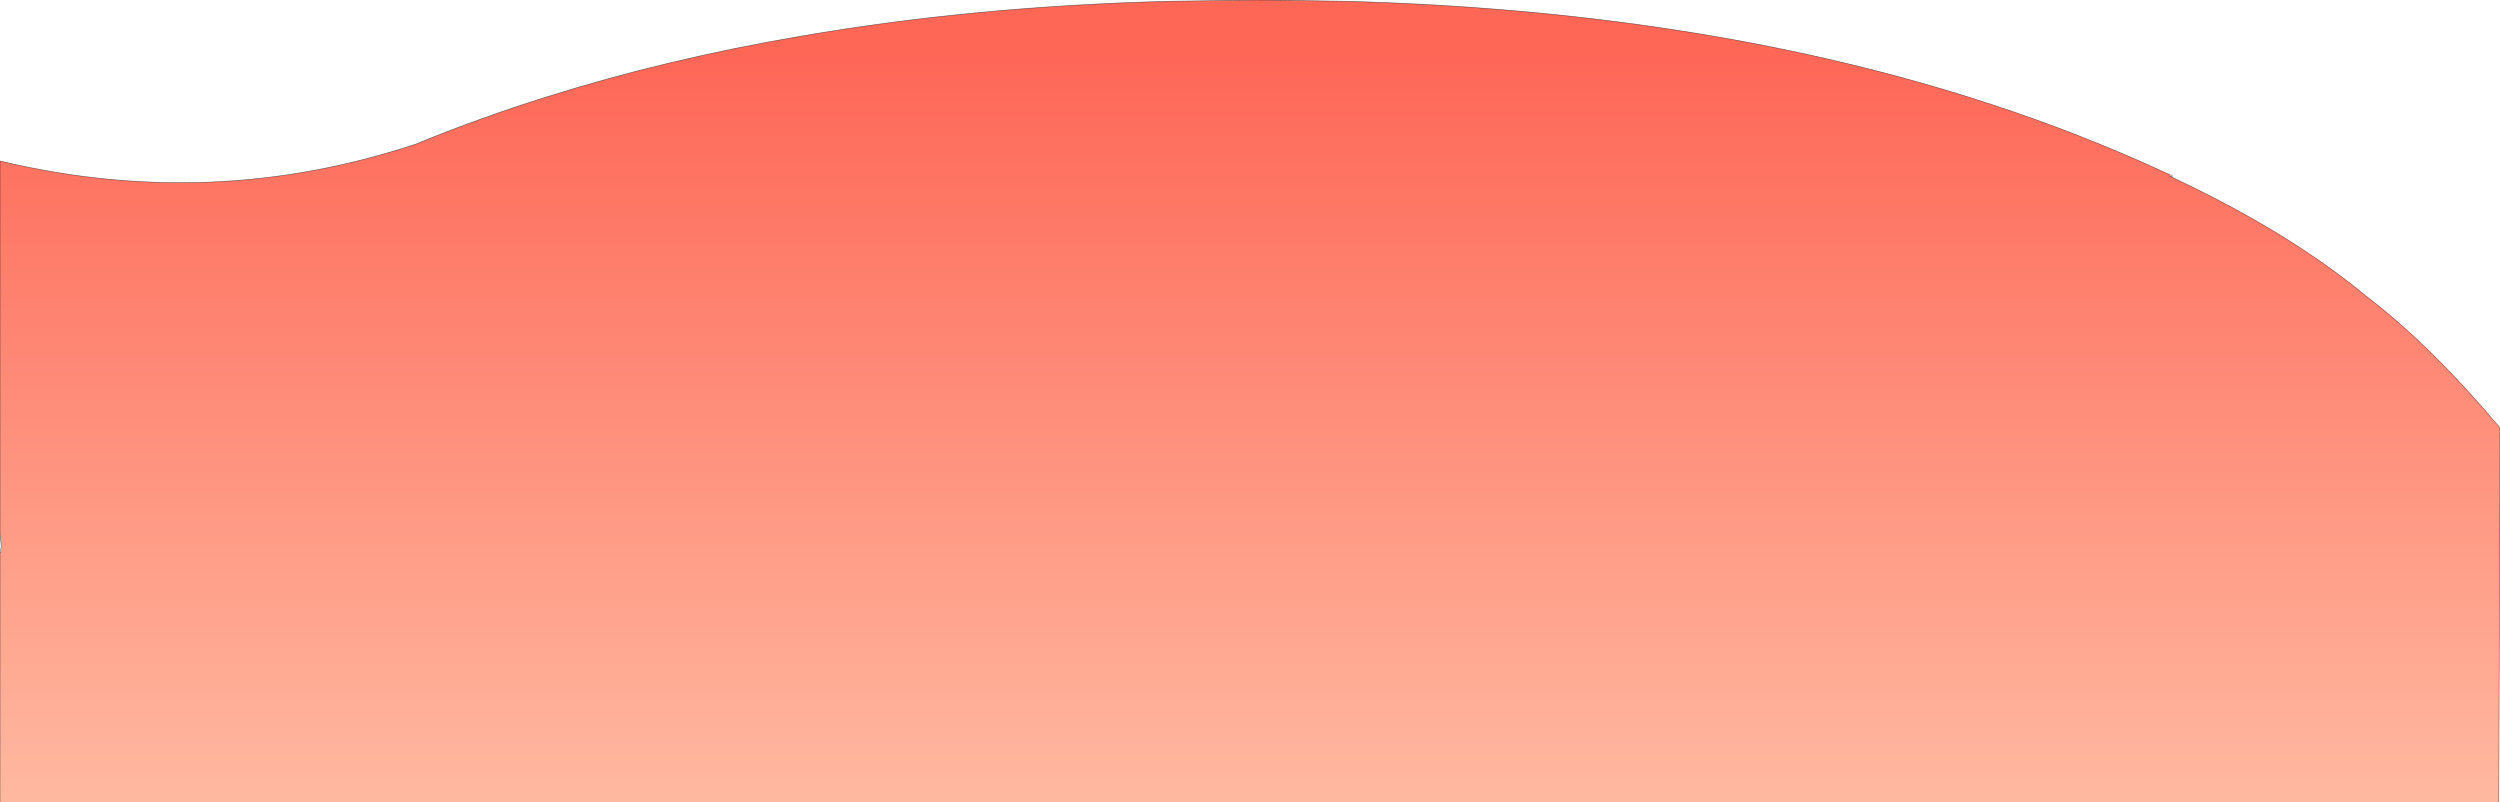 <?xml version="1.0" encoding="UTF-8" standalone="no"?>
<svg xmlns:xlink="http://www.w3.org/1999/xlink" height="63.3px" width="197.2px" xmlns="http://www.w3.org/2000/svg">
  <g transform="matrix(1.0, 0.0, 0.0, 1.0, 98.6, 31.65)">
    <path d="M-98.5 11.45 L-98.6 10.4 -98.6 -18.95 Q-81.85 -14.95 -65.75 -20.3 L-65.4 -20.45 Q-60.6 -22.4 -55.5 -24.0 -46.0 -27.0 -35.4 -28.8 -21.8 -31.15 -6.4 -31.55 L0.6 -31.65 7.6 -31.55 Q34.95 -30.8 56.65 -24.0 63.85 -21.75 70.5 -18.8 L72.6 -17.85 72.55 -17.75 Q81.85 -13.4 87.9 -8.4 93.1 -4.45 98.6 2.1 L98.5 31.65 -98.6 31.65 -98.6 11.95 -98.55 11.95 -98.5 11.45" fill="url(#gradient0)" fill-rule="evenodd" stroke="none"/>
    <path d="M-98.5 11.45 L-98.6 10.4 -98.6 -18.95 Q-81.85 -14.95 -65.75 -20.3 L-65.4 -20.45 Q-60.6 -22.4 -55.5 -24.0 -46.0 -27.0 -35.4 -28.8 -21.8 -31.15 -6.4 -31.55 L0.6 -31.65 7.6 -31.55 Q34.95 -30.8 56.65 -24.0 63.85 -21.75 70.5 -18.8 L72.6 -17.85 72.8 -17.75 72.55 -17.75 Q81.85 -13.4 87.9 -8.4 93.1 -4.45 98.6 2.1 L98.5 31.65 -98.6 31.65 -98.6 11.95 -98.5 11.45" fill="none" stroke="#000000" stroke-linecap="round" stroke-linejoin="round" stroke-opacity="0.514" stroke-width="0.05"/>
    <path d="M-98.55 11.95 L-98.6 11.95" fill="none" stroke="#000000" stroke-linecap="round" stroke-linejoin="round" stroke-opacity="0.514" stroke-width="0.05"/>
  </g>
  <defs>
    <linearGradient gradientTransform="matrix(-1.0E-4, -0.049, 0.04, 0.0, -525.9, 12.4)" gradientUnits="userSpaceOnUse" id="gradient0" spreadMethod="pad" x1="-819.2" x2="819.2">
      <stop offset="0.0" stop-color="#ffd6bb"/>
      <stop offset="1.0" stop-color="#fe6656"/>
    </linearGradient>
  </defs>
</svg>

